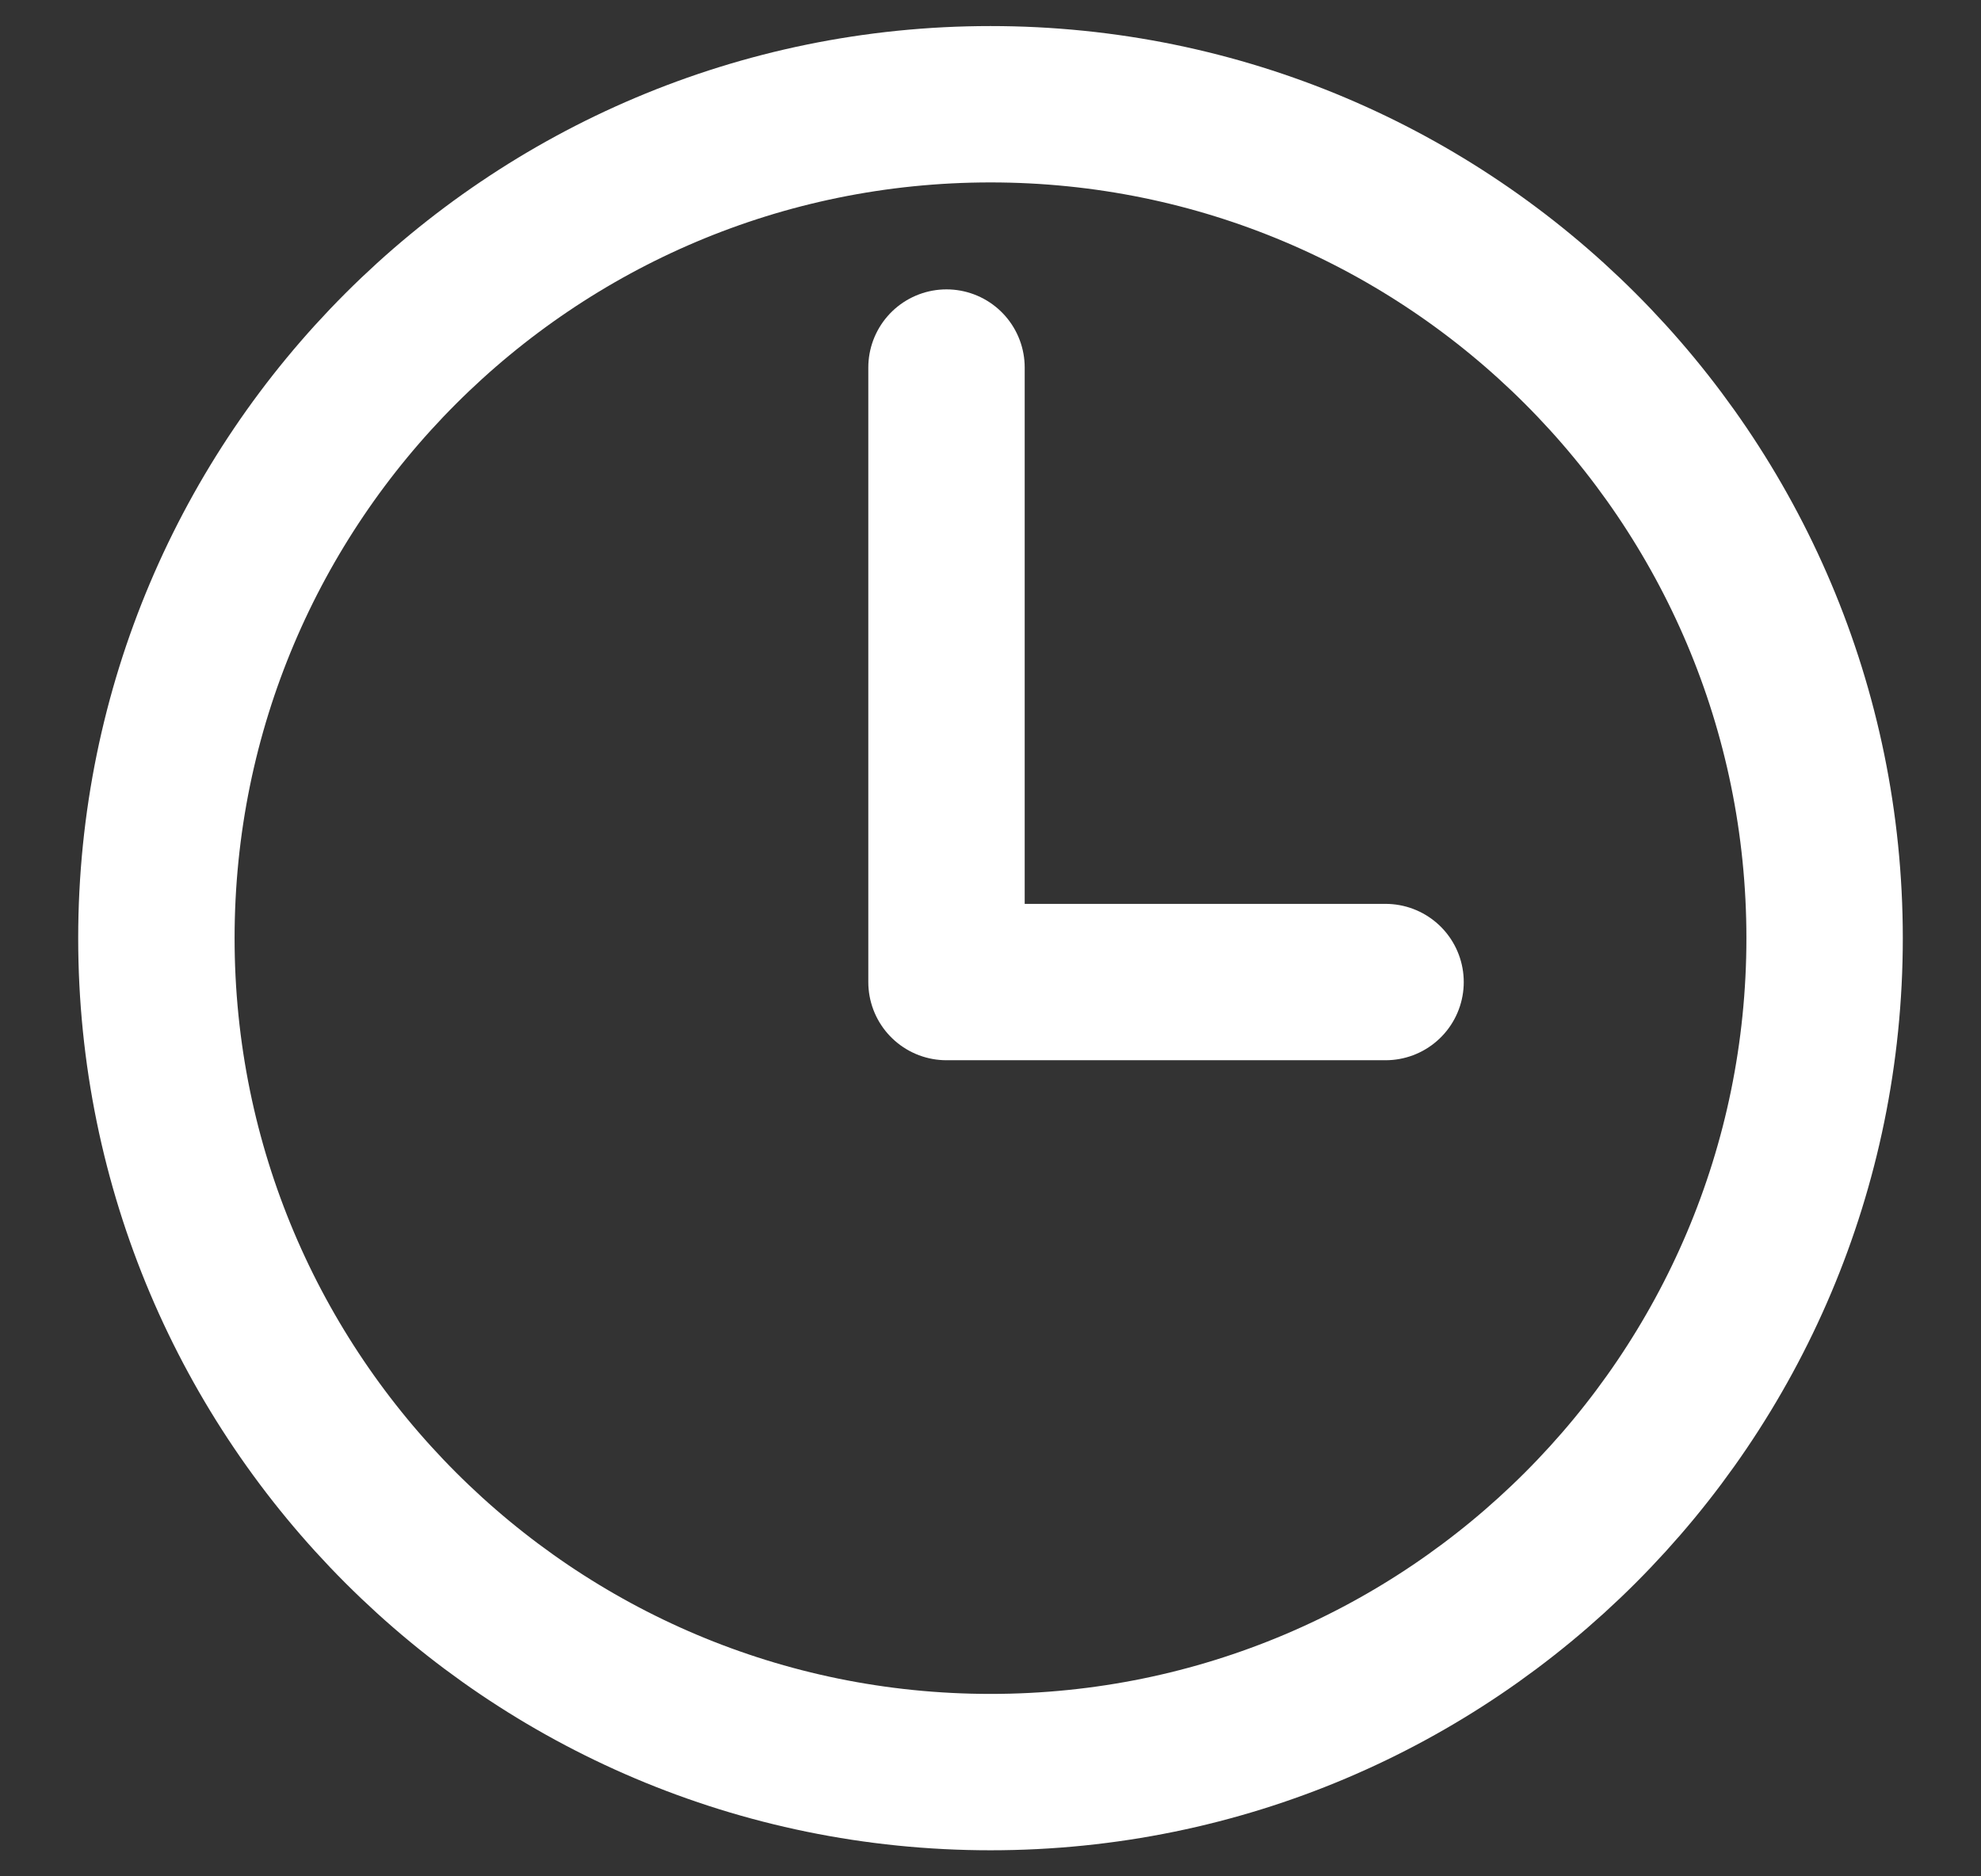 <svg width="19" height="18" viewBox="0 0 19 18" fill="none" xmlns="http://www.w3.org/2000/svg">
<rect x="0" y="0" width="19" height="18" fill="#333333" stroke="none"/>
<path d="M9.5 1C5.083 1 1.5 4.583 1.5 9C1.5 13.417 5.083 17 9.5 17C13.917 17 17.5 13.417 17.5 9C17.5 4.583 13.917 1 9.5 1Z" stroke="white" stroke-width="1.5" stroke-miterlimit="10"/>
<path d="M9.078 3.526V9.421H13.289" stroke="white" stroke-width="1.5" stroke-linecap="round" stroke-linejoin="round"/>
</svg>
